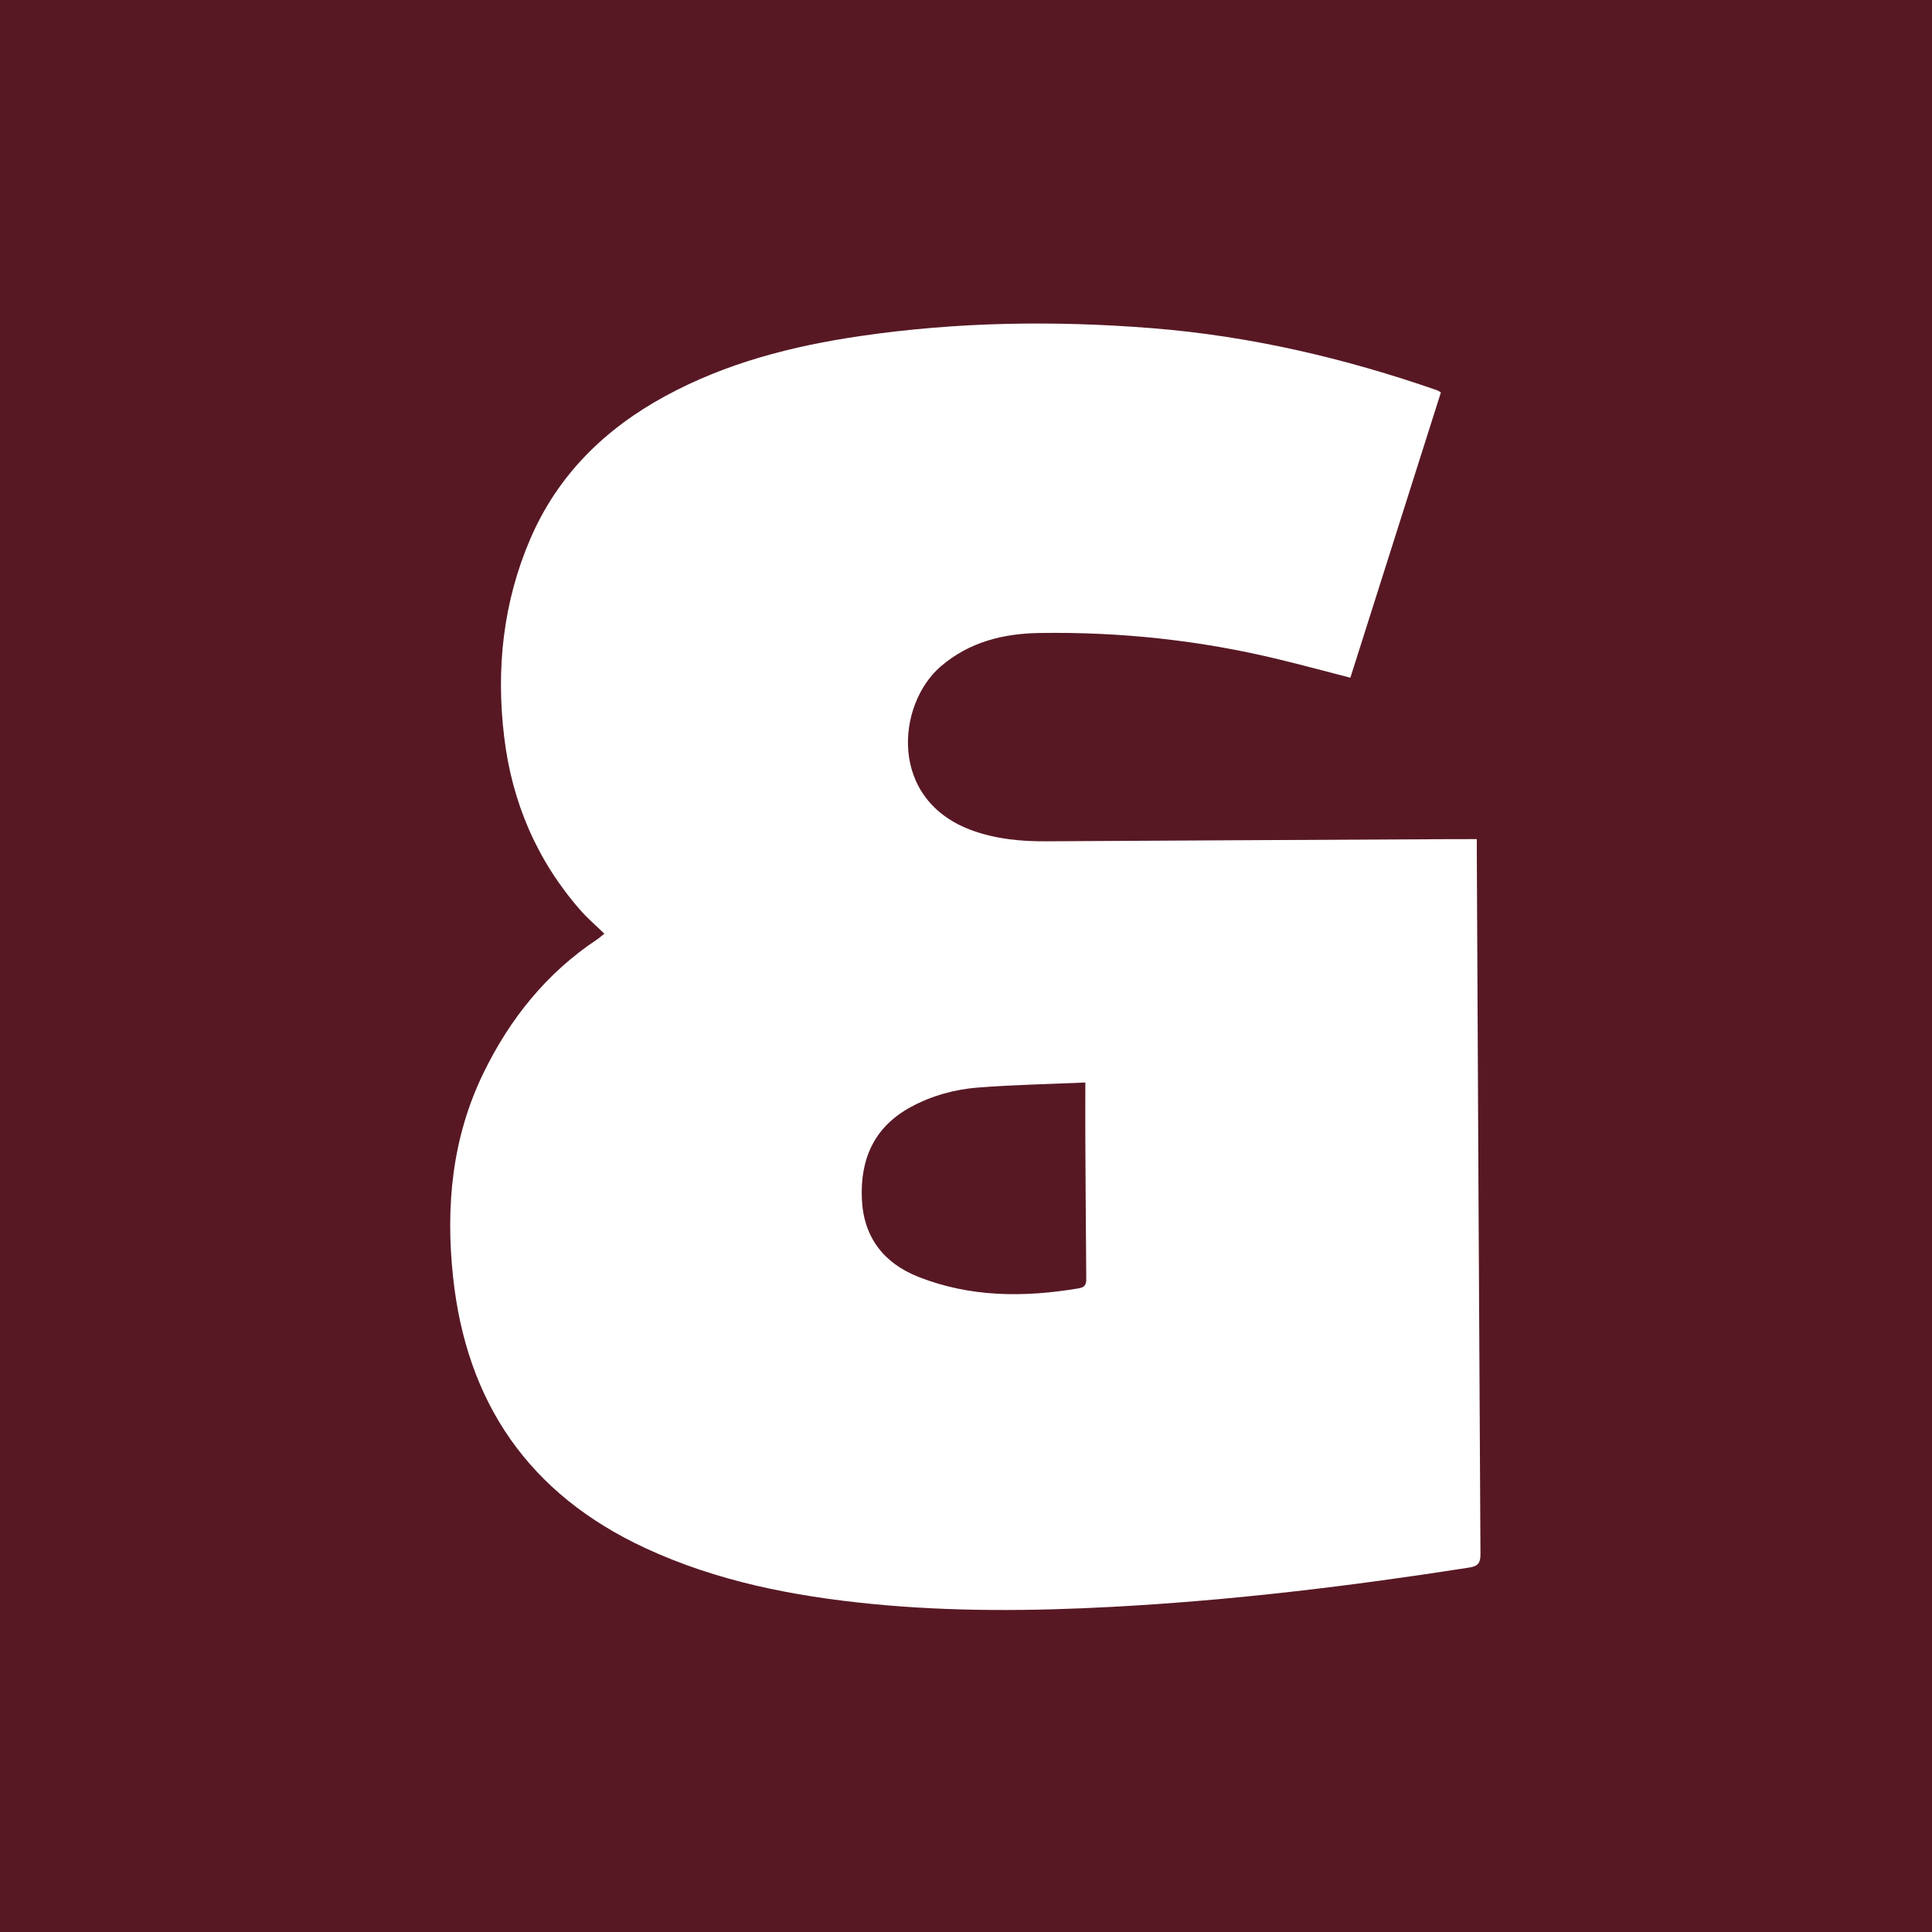 <?xml version="1.0" encoding="utf-8"?>
<!-- Generator: Adobe Illustrator 17.0.0, SVG Export Plug-In . SVG Version: 6.00 Build 0)  -->
<!DOCTYPE svg PUBLIC "-//W3C//DTD SVG 1.1//EN" "http://www.w3.org/Graphics/SVG/1.1/DTD/svg11.dtd">
<svg version="1.1" id="Layer_1" xmlns="http://www.w3.org/2000/svg" xmlns:xlink="http://www.w3.org/1999/xlink" x="0px" y="0px"
	 width="200px" height="200px" viewBox="0 0 200 200" enable-background="new 0 0 200 200" xml:space="preserve">
<rect fill="#571824" width="200" height="200"/>
<polygon fill="#FFFFFF" points="185,31.298 185,31.298 185,31.298 "/>
<g>
	<path fill="#FFFFFF" d="M0.208,200.208c0.486-0.006,0.972-0.019,1.457-0.019c65.646-0.001,131.293-0.001,196.939-0.001
		c0.481,0,0.962,0,1.584,0c0-0.537,0-1.009,0-1.48c0-65.681,0-131.362,0.001-197.043c0-0.486,0.012-0.972,0.019-1.457
		c0.069,0.035,0.197,0.066,0.199,0.105c0.017,0.277,0.009,0.555,0.009,0.833c0,66.424,0,132.847,0,199.271
		c-66.424,0-132.847,0-199.271-0.009C0.833,200.408,0.521,200.278,0.208,200.208z"/>
	<path fill="#FFFFFF" d="M62.562,96.656c-0.871-0.849-1.742-1.591-2.488-2.443c-4.502-5.144-7.07-11.176-7.882-17.921
		c-0.849-7.046-0.12-13.938,2.705-20.506c2.844-6.609,7.699-11.369,13.956-14.775c6.307-3.434,13.142-5.188,20.184-6.22
		c10.04-1.471,20.126-1.621,30.228-0.817c10.124,0.805,19.933,3.099,29.512,6.429c0.094,0.033,0.176,0.1,0.384,0.22
		c-3.116,9.819-6.236,19.651-9.372,29.534c-2.525-0.65-4.959-1.308-7.409-1.902c-8.138-1.974-16.403-2.858-24.769-2.729
		c-3.758,0.058-7.271,0.924-10.231,3.466c-4.553,3.912-5.511,13.906,3.409,17.028c2.424,0.848,4.931,1.086,7.483,1.071
		c14.026-0.084,28.051-0.151,42.077-0.224c0.792-0.004,1.585-0.001,2.528-0.001c0,0.46-0.002,0.829,0,1.198
		c0.12,24.267,0.237,48.534,0.38,72.801c0.005,0.89-0.211,1.259-1.142,1.405c-12.247,1.916-24.538,3.404-36.924,4.068
		c-8.332,0.447-16.655,0.517-24.966-0.302c-8.084-0.797-15.994-2.332-23.43-5.782c-12.014-5.574-18.523-15.028-19.902-28.129
		c-0.767-7.285-0.099-14.35,3.145-21.026c2.737-5.633,6.536-10.373,11.795-13.867C62.054,97.086,62.252,96.903,62.562,96.656z
		 M112.353,112.061c-3.835,0.169-7.475,0.239-11.099,0.521c-2.425,0.189-4.782,0.835-6.953,2.009
		c-3.789,2.049-5.258,5.363-5.082,9.511c0.168,3.961,2.248,6.657,5.861,8.082c5.388,2.125,10.964,2.134,16.597,1.183
		c0.793-0.134,0.777-0.593,0.772-1.181c-0.04-4.65-0.069-9.299-0.094-13.949C112.344,116.265,112.353,114.294,112.353,112.061z"/>
</g>
</svg>
